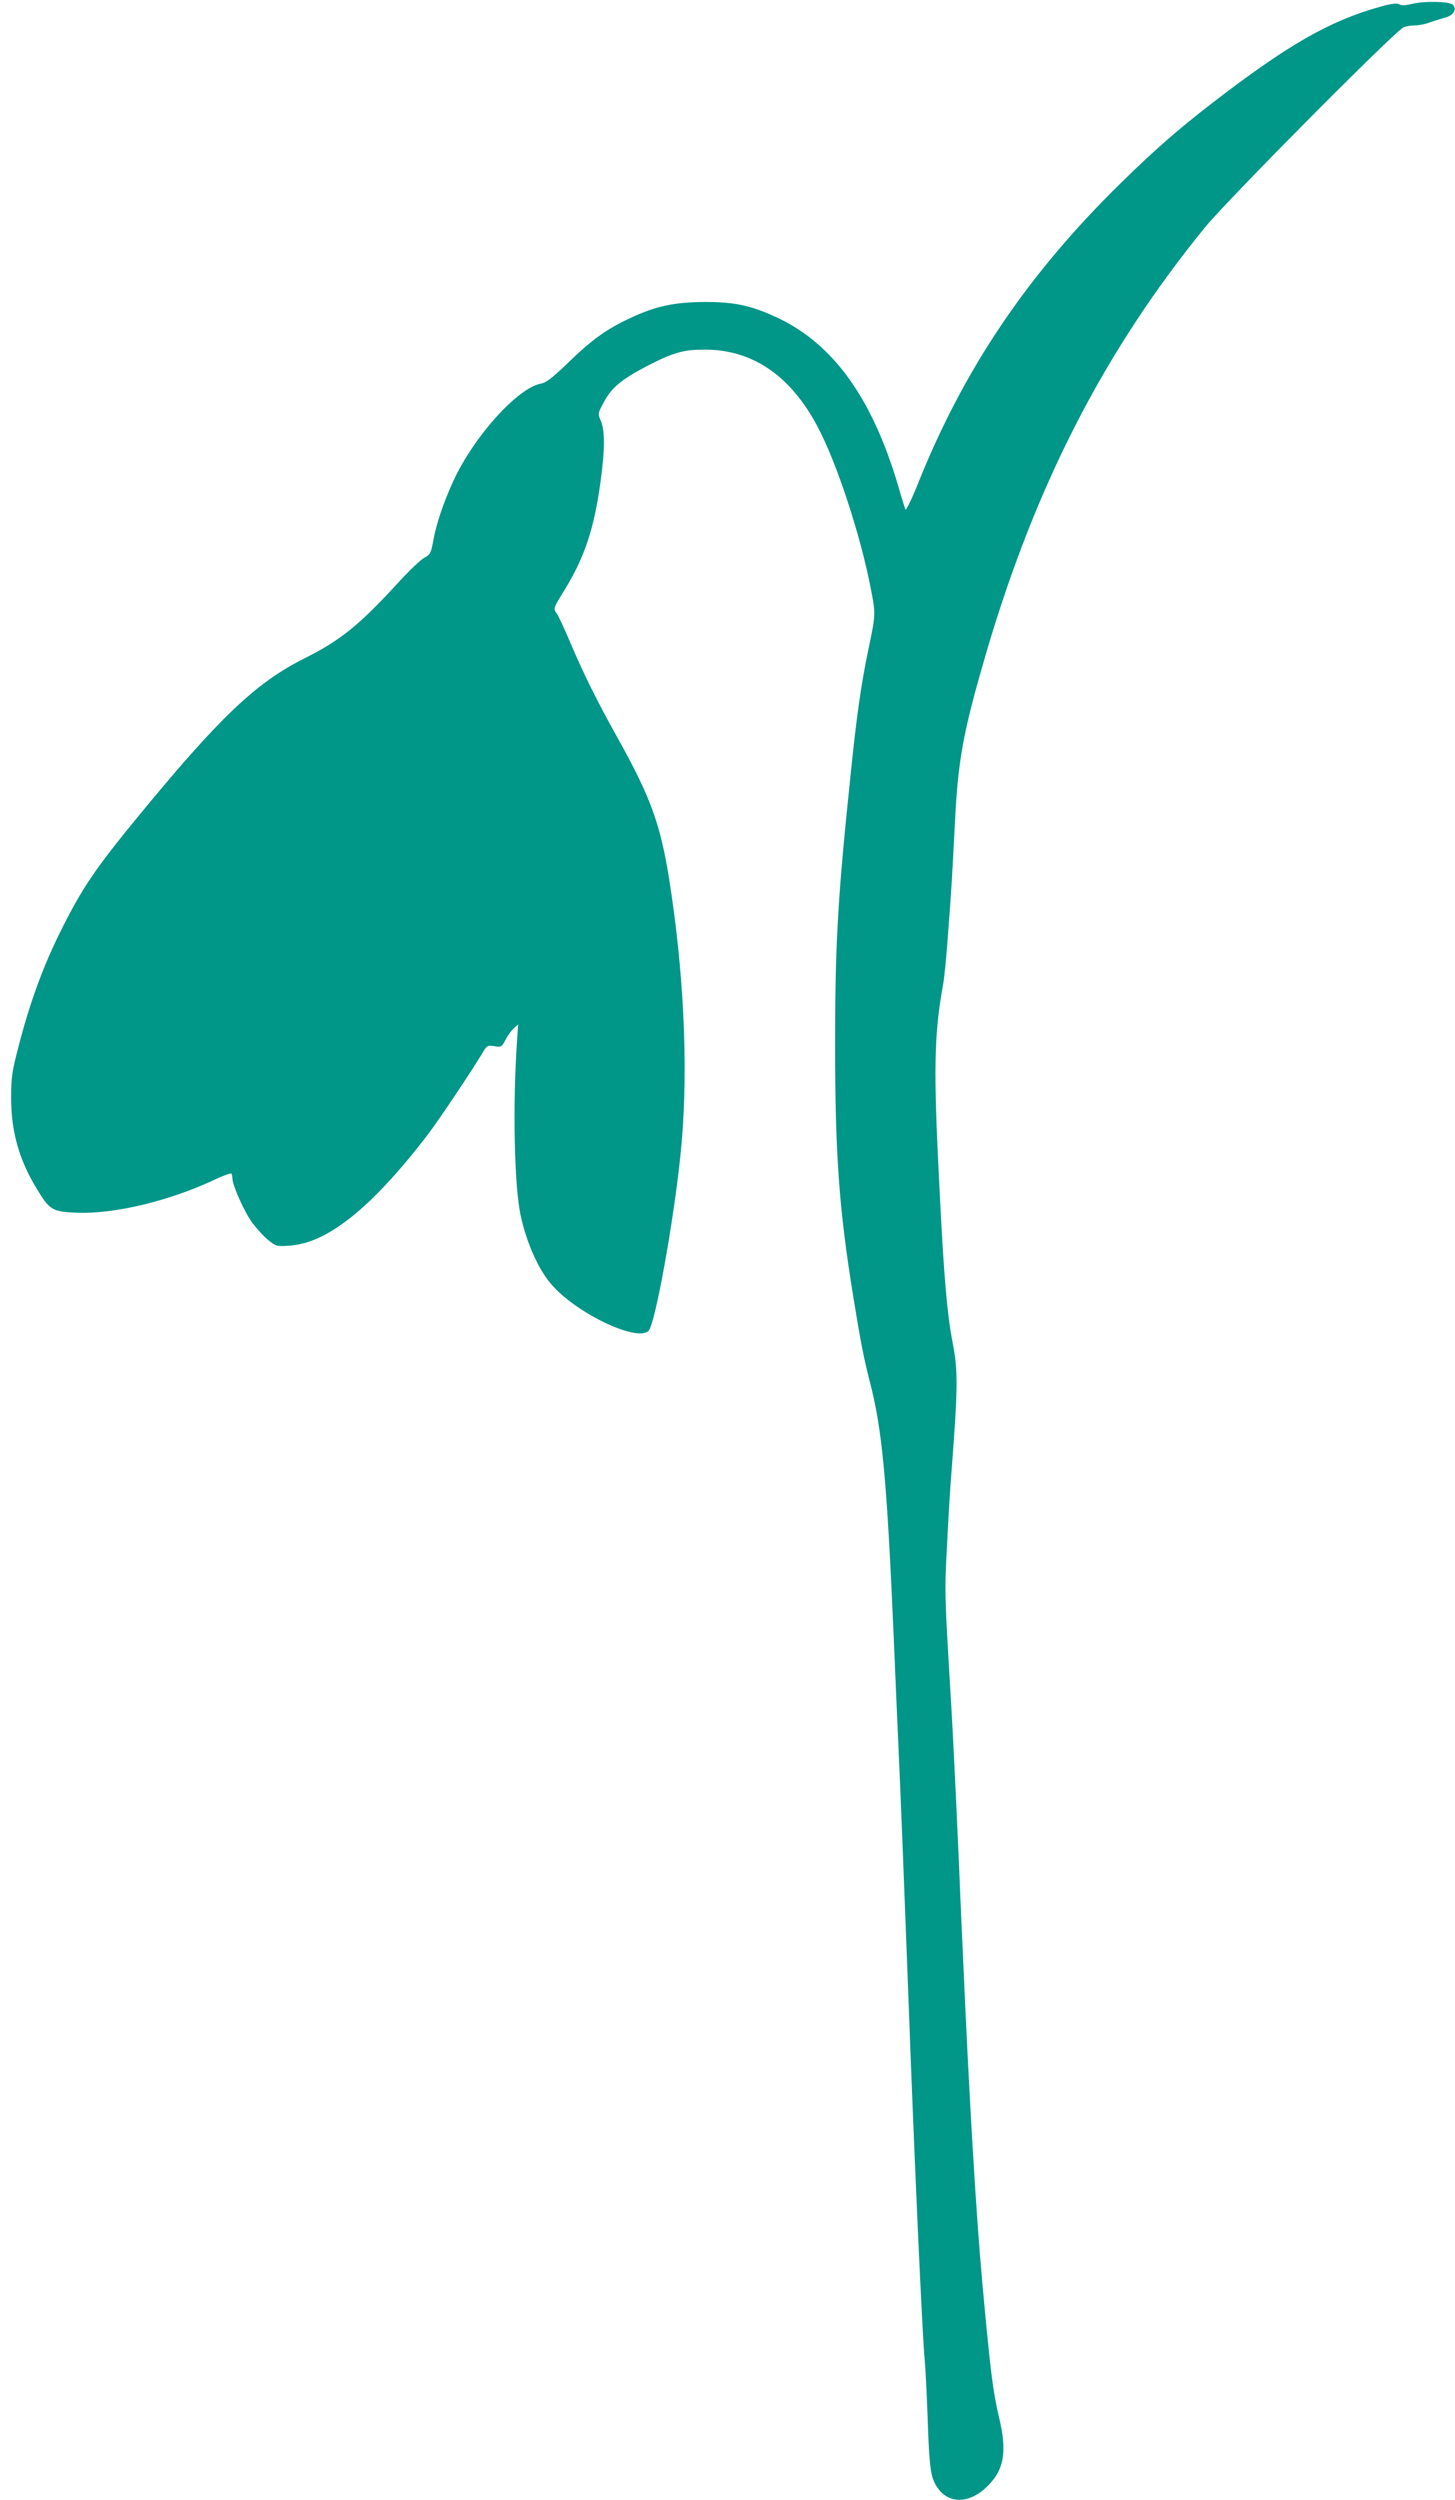 <?xml version="1.0" standalone="no"?>
<!DOCTYPE svg PUBLIC "-//W3C//DTD SVG 20010904//EN"
 "http://www.w3.org/TR/2001/REC-SVG-20010904/DTD/svg10.dtd">
<svg version="1.0" xmlns="http://www.w3.org/2000/svg"
 width="745pt" height="1280pt" viewBox="0 0 745 1280"
 preserveAspectRatio="xMidYMid meet">
<g transform="translate(0,1280) scale(0.1,-0.1)"
fill="#009688" stroke="none">
<path d="M7065 12765 c-260 -73 -472 -195 -860 -494 -170 -131 -296 -241 -469
-411 -474 -465 -800 -947 -1035 -1534 -33 -83 -63 -143 -65 -135 -3 8 -20 61
-36 118 -134 455 -335 733 -625 867 -130 60 -213 78 -365 78 -158 -1 -253 -21
-384 -83 -119 -55 -197 -111 -316 -227 -80 -77 -113 -103 -140 -108 -119 -21
-344 -271 -448 -497 -50 -108 -90 -226 -104 -310 -11 -60 -15 -68 -46 -85 -19
-10 -84 -72 -144 -139 -191 -207 -286 -284 -468 -375 -251 -126 -436 -302
-861 -820 -212 -259 -278 -356 -385 -570 -93 -186 -161 -371 -221 -605 -32
-122 -36 -155 -36 -255 0 -173 40 -316 131 -466 67 -111 81 -118 210 -123 189
-6 462 59 689 164 50 24 94 40 97 37 3 -3 6 -14 6 -24 0 -37 62 -175 103 -230
24 -31 60 -71 82 -88 38 -31 43 -32 111 -27 191 14 414 192 696 557 59 76 246
356 293 437 18 30 22 32 56 27 36 -6 38 -4 57 32 11 22 30 48 42 59 l23 20 -6
-90 c-22 -323 -14 -729 18 -884 31 -145 93 -284 163 -362 131 -147 436 -291
493 -232 33 33 127 550 163 898 40 378 24 856 -45 1330 -50 349 -96 482 -276
806 -106 189 -178 336 -243 489 -29 69 -60 136 -70 150 -18 25 -17 26 41 120
102 167 151 312 184 555 22 158 23 259 2 309 -17 38 -17 39 16 99 38 72 90
115 220 183 134 69 185 84 295 84 245 0 439 -132 578 -394 100 -188 222 -562
274 -836 24 -124 24 -126 -14 -307 -36 -170 -61 -347 -90 -633 -67 -639 -80
-876 -80 -1385 0 -568 20 -844 94 -1300 38 -233 52 -304 84 -430 63 -242 87
-497 122 -1305 8 -195 19 -445 24 -555 11 -236 35 -854 50 -1255 31 -854 73
-1779 85 -1895 3 -27 10 -162 15 -300 6 -187 13 -263 25 -300 43 -127 165
-151 272 -52 94 86 112 182 68 362 -31 132 -44 235 -85 685 -33 362 -68 957
-100 1690 -6 129 -15 336 -20 460 -19 431 -31 666 -40 820 -34 568 -34 565
-21 807 6 131 16 290 21 353 35 454 36 540 8 685 -28 142 -45 335 -67 780 -32
617 -29 796 18 1055 6 30 18 152 26 270 18 233 20 277 35 570 16 317 44 463
164 872 252 852 603 1534 1115 2163 115 141 978 1011 1019 1026 13 5 39 9 57
9 19 0 52 6 72 14 21 7 57 19 80 25 45 12 64 41 43 66 -15 18 -149 21 -215 4
-28 -7 -49 -8 -61 -1 -14 7 -42 3 -99 -13z"/>
</g>
</svg>
